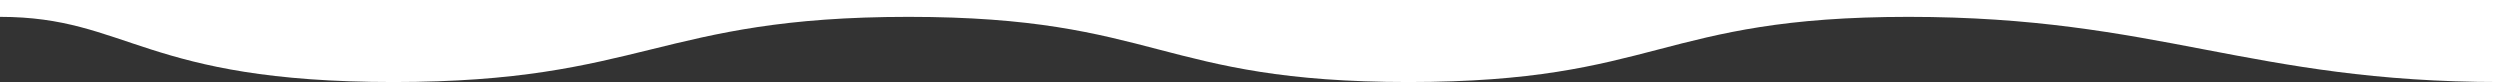 <svg xmlns="http://www.w3.org/2000/svg" xmlns:xlink="http://www.w3.org/1999/xlink" viewBox="0 0 1920 63" preserveAspectRatio="none">
  <rect x="0" y="0" width="1920" height="63" fill="#333333" stroke="none"/>
  <defs>
    <clipPath id="clip-path">
      <rect id="長方形_3257" data-name="長方形 3257" width="1920" height="63" transform="translate(4367 -13488)" fill="#fff" stroke="#707070" stroke-width="1"/>
    </clipPath>
  </defs>
  <g id="wave-white" transform="translate(-4367 13488)" clip-path="url(#clip-path)">
    <path id="back_blue1" d="M2495,3269H575V2686c192,0,262.274,50.056,454.268,50.056s192-50.056,384-50.056,192,50.056,384,50.056S2000.8,2686,2192.8,2686s203.807,50.056,302.2,50.056Z" transform="translate(6862 -10739) rotate(180)" fill="#fff"/>
  </g>
</svg>
